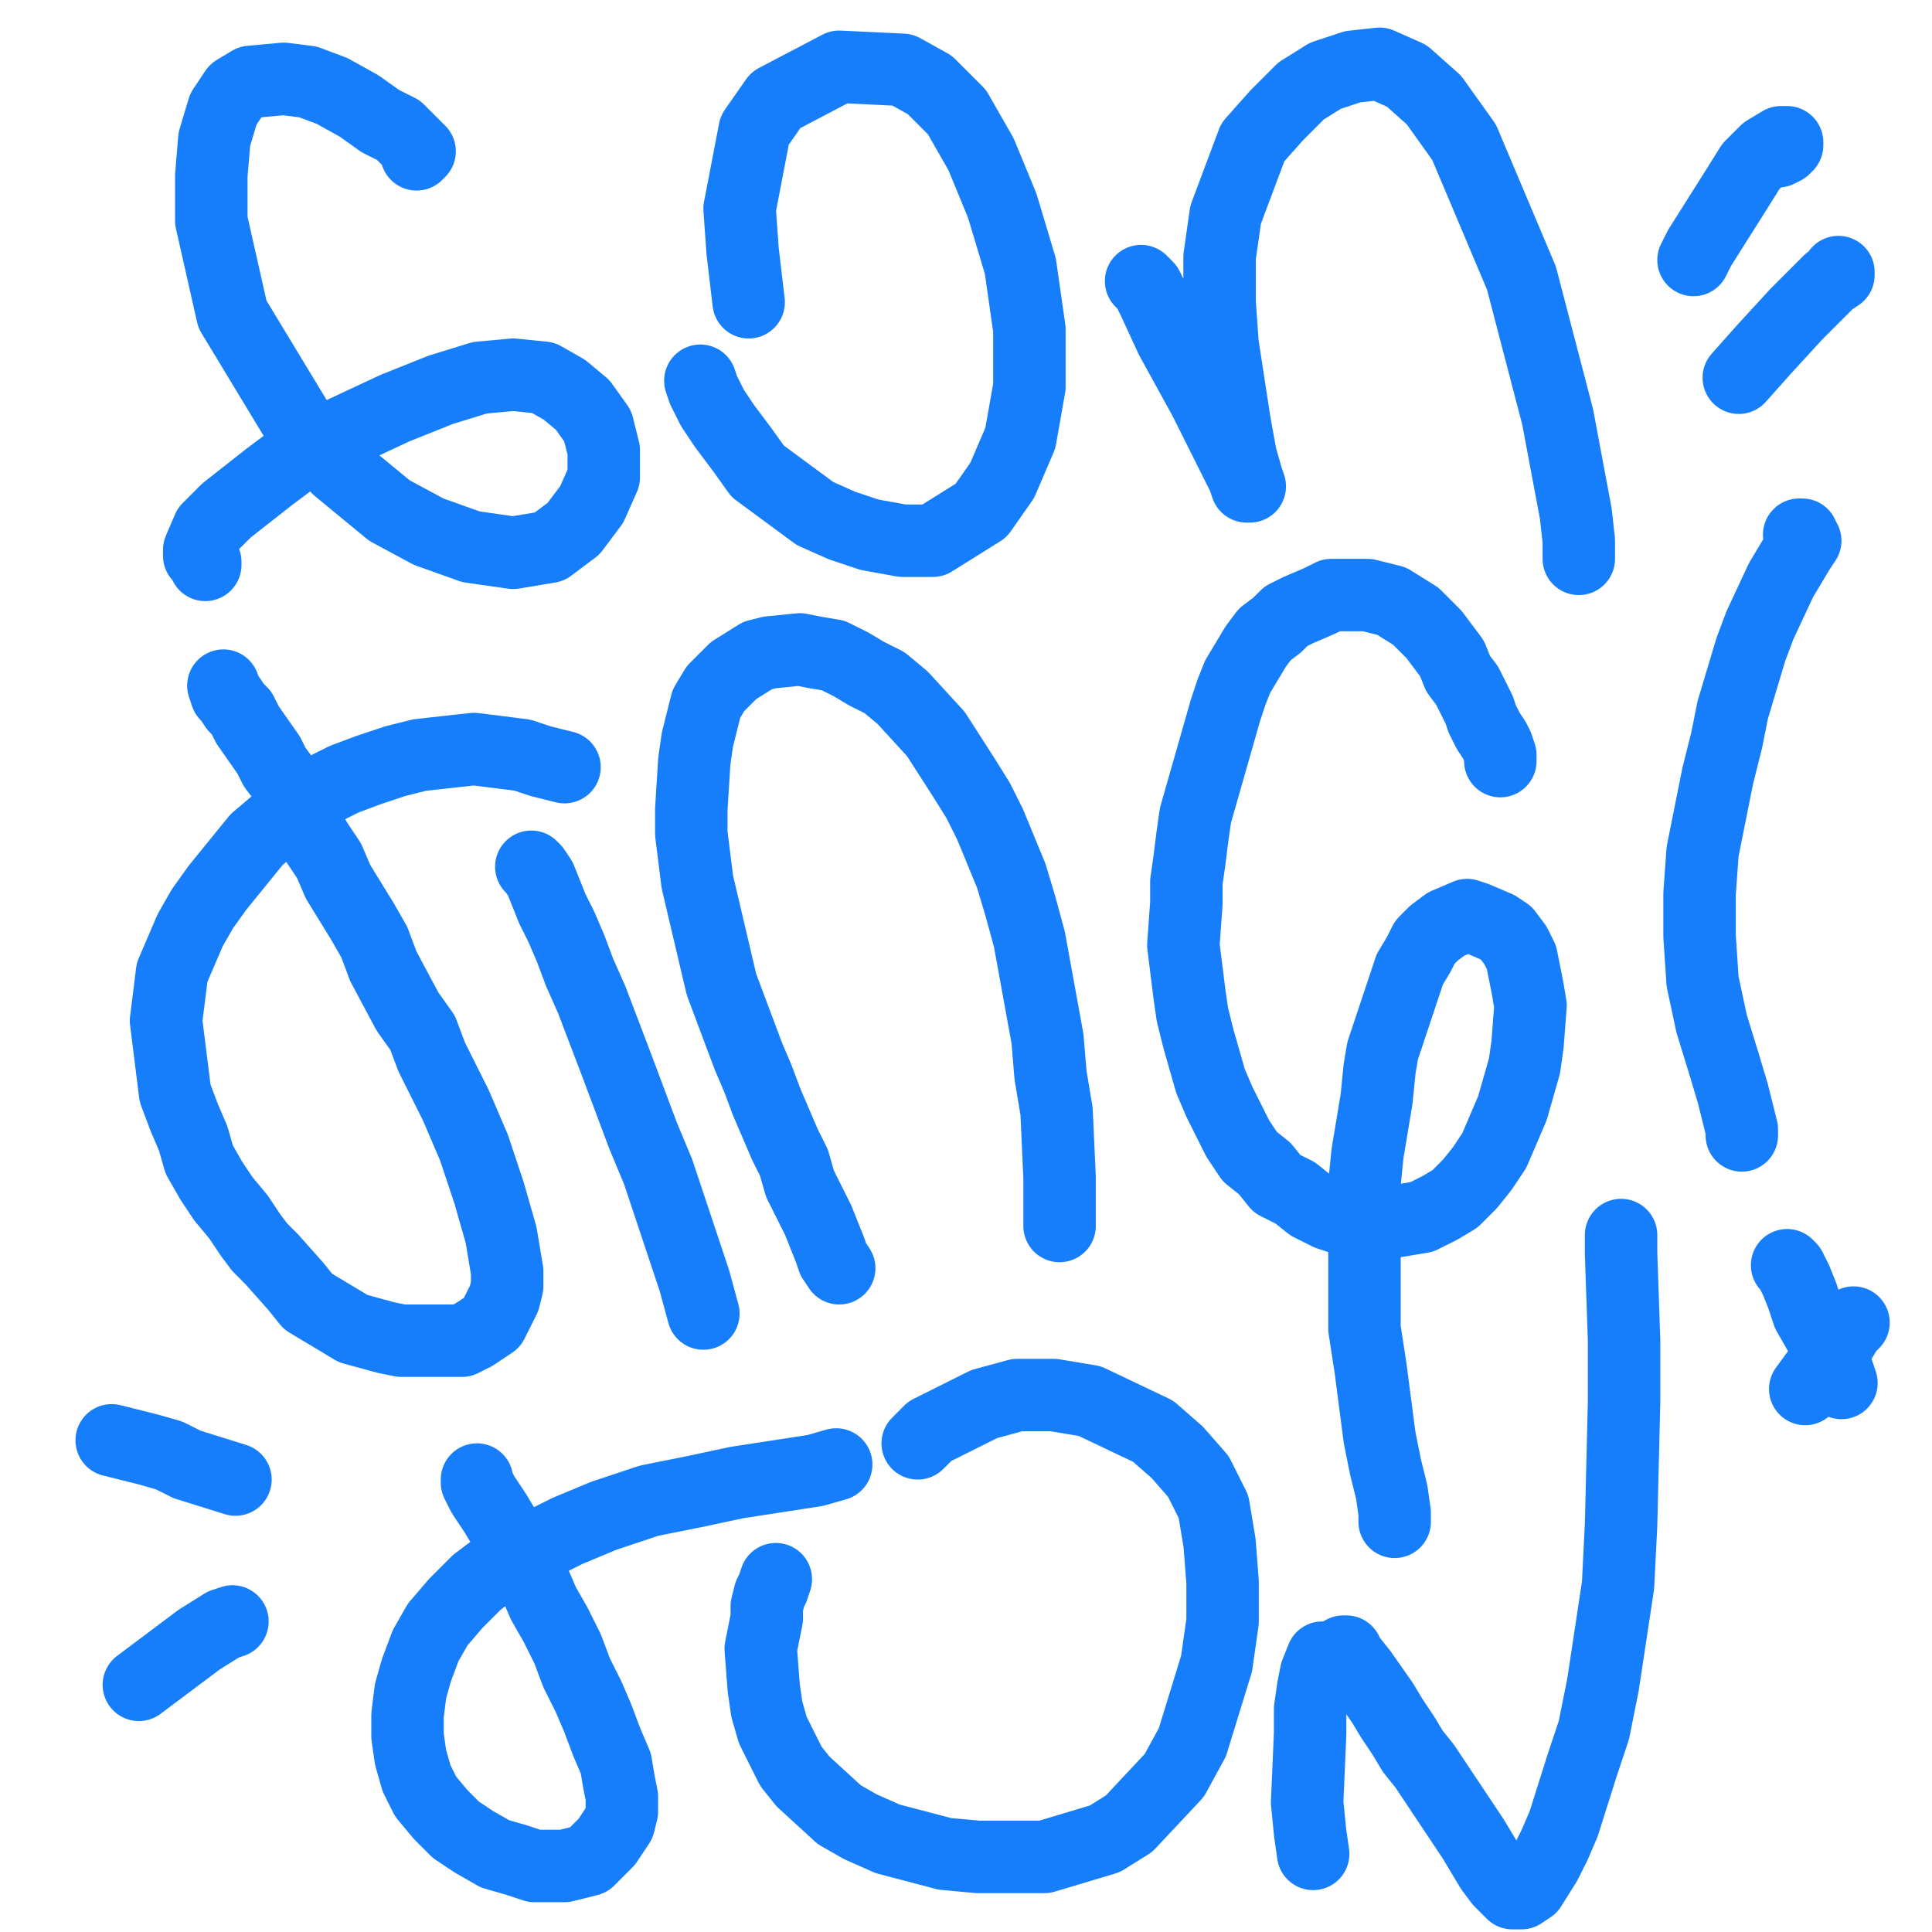 <?xml version="1.0" standalone="yes"?><svg width="640px" height="640px" xmlns="http://www.w3.org/2000/svg" version="1.1"><polyline points="74,227.125 75,230.125 76,231.125 78,234.125 80,236.125 82,240.125 89,250.125 91,254.125 94,258.125 96,263.125 102,274.125 105,279.125 109,285.125 112,292.125 120,305.125 124,312.125 127,320.125 135,335.125 140,342.125 143,350.125 147,358.125 151,366.125 157,380.125 162,395.125 166,409.125 167,415.125 168,421.125 168,426.125 167,430.125 165,434.125 163,438.125 157,442.125 153,444.125 143,444.125 138,444.125 133,444.125 128,443.125 117,440.125 112,437.125 102,431.125 98,426.125 90,417.125 86,413.125 83,409.125 79,403.125 74,397.125 70,391.125 66,384.125 64,377.125 61,370.125 58,362.125 57,354.125 56,346.125 55,338.125 57,322.125 60,315.125 63,308.125 67,301.125 72,294.125 85,278.125 98,267.125 106,262.125 114,258.125 122,255.125 131,252.125 139,250.125 148,249.125 157,248.125 165,249.125 173,250.125 179,252.125 187,254.125 " fill="none" stroke="#167efb" stroke-width="24px" stroke-linecap="round" stroke-linejoin="round" /><polyline points="176,287.125 177,288.125 179,291.125 181,296.125 183,301.125 186,307.125 189,314.125 192,322.125 196,331.125 204,352.125 213,376.125 218,388.125 222,400.125 230,424.125 233,435.125 " fill="none" stroke="#167efb" stroke-width="24px" stroke-linecap="round" stroke-linejoin="round" /><polyline points="278,420.125 276,417.125 275,414.125 273,409.125 271,404.125 268,398.125 265,392.125 263,385.125 260,379.125 257,372.125 254,365.125 251,357.125 248,350.125 242,334.125 239,326.125 235,309.125 231,292.125 229,276.125 229,268.125 230,252.125 231,245.125 234,233.125 237,228.125 240,225.125 243,222.125 251,217.125 255,216.125 265,215.125 270,216.125 276,217.125 282,220.125 287,223.125 293,226.125 299,231.125 310,243.125 319,257.125 324,265.125 328,273.125 335,290.125 338,300.125 341,311.125 343,322.125 347,344.125 348,356.125 350,368.125 351,390.125 351,406.125 " fill="none" stroke="#167efb" stroke-width="24px" stroke-linecap="round" stroke-linejoin="round" /><polyline points="497,252.125 497,250.125 496,247.125 495,245.125 493,242.125 491,238.125 490,235.125 488,231.125 486,227.125 483,223.125 481,218.125 478,214.125 475,210.125 469,204.125 461,199.125 457,198.125 453,197.125 449,197.125 445,197.125 441,197.125 437,199.125 430,202.125 426,204.125 423,207.125 419,210.125 416,214.125 413,219.125 410,224.125 408,229.125 406,235.125 404,242.125 402,249.125 400,256.125 396,270.125 395,277.125 394,285.125 393,292.125 393,299.125 392,313.125 393,321.125 394,329.125 395,336.125 397,344.125 399,351.125 401,358.125 404,365.125 407,371.125 410,377.125 414,383.125 419,387.125 423,392.125 429,395.125 434,399.125 440,402.125 446,404.125 453,405.125 459,405.125 471,403.125 477,400.125 482,397.125 487,392.125 491,387.125 495,381.125 498,374.125 501,367.125 503,360.125 505,353.125 506,346.125 507,333.125 506,327.125 504,317.125 502,313.125 499,309.125 496,307.125 489,304.125 486,303.125 479,306.125 475,309.125 472,312.125 470,316.125 467,321.125 463,333.125 461,339.125 458,348.125 457,354.125 456,364.125 453,382.125 452,392.125 452,404.125 452,416.125 452,428.125 452,440.125 454,453.125 457,476.125 459,486.125 461,494.125 462,501.125 462,504.125 " fill="none" stroke="#167efb" stroke-width="24px" stroke-linecap="round" stroke-linejoin="round" /><polyline points="158,490.125 158,491.125 160,495.125 162,498.125 164,501.125 167,506.125 170,512.125 173,518.125 177,524.125 180,531.125 184,538.125 188,546.125 191,554.125 195,562.125 198,569.125 201,577.125 204,584.125 205,590.125 206,595.125 206,600.125 205,604.125 203,607.125 201,610.125 198,613.125 195,616.125 191,617.125 187,618.125 182,618.125 177,618.125 171,616.125 164,614.125 157,610.125 151,606.125 146,601.125 141,595.125 138,589.125 136,582.125 135,575.125 135,568.125 136,560.125 138,553.125 141,545.125 145,538.125 151,531.125 158,524.125 166,518.125 176,513.125 188,507.125 200,502.125 215,497.125 230,494.125 244,491.125 257,489.125 270,487.125 277,485.125 " fill="none" stroke="#167efb" stroke-width="24px" stroke-linecap="round" stroke-linejoin="round" /><polyline points="257,523.125 256,526.125 255,528.125 254,532.125 254,536.125 252,546.125 253,559.125 254,566.125 256,573.125 262,585.125 266,590.125 278,601.125 285,605.125 294,609.125 313,614.125 324,615.125 346,615.125 366,609.125 374,604.125 389,588.125 395,577.125 403,551.125 405,537.125 405,524.125 404,511.125 402,499.125 397,489.125 390,481.125 382,474.125 361,464.125 349,462.125 337,462.125 326,465.125 308,474.125 304,478.125 " fill="none" stroke="#167efb" stroke-width="24px" stroke-linecap="round" stroke-linejoin="round" /><polyline points="444,548.125 445,548.125 445,547.125 446,547.125 447,549.125 451,554.125 458,564.125 461,569.125 465,575.125 468,580.125 472,585.125 476,591.125 480,597.125 484,603.125 488,609.125 491,614.125 494,619.125 497,623.125 499,625.125 501,627.125 503,627.125 504,627.125 507,625.125 512,617.125 515,611.125 518,604.125 524,585.125 528,573.125 531,558.125 536,525.125 537,505.125 538,464.125 538,444.125 537,415.125 537,409.125 " fill="none" stroke="#167efb" stroke-width="24px" stroke-linecap="round" stroke-linejoin="round" /><polyline points="438,549.125 436,554.125 435,559.125 434,566.125 434,574.125 433,597.125 434,607.125 435,614.125 " fill="none" stroke="#167efb" stroke-width="24px" stroke-linecap="round" stroke-linejoin="round" /><polyline points="78,490.125 62,485.125 56,482.125 49,480.125 37,477.125 " fill="none" stroke="#167efb" stroke-width="24px" stroke-linecap="round" stroke-linejoin="round" /><polyline points="77,537.125 74,538.125 66,543.125 58,549.125 46,558.125 " fill="none" stroke="#167efb" stroke-width="24px" stroke-linecap="round" stroke-linejoin="round" /><polyline points="596,177.125 597,177.125 597,178.125 598,179.125 596,182.125 590,192.125 583,207.125 580,215.125 577,225.125 574,235.125 572,245.125 569,257.125 564,282.125 563,296.125 563,310.125 564,325.125 567,339.125 571,352.125 574,362.125 577,374.125 577,376.125 " fill="none" stroke="#167efb" stroke-width="24px" stroke-linecap="round" stroke-linejoin="round" /><polyline points="592,419.125 593,420.125 595,424.125 597,429.125 599,435.125 603,442.125 609,455.125 610,458.125 " fill="none" stroke="#167efb" stroke-width="24px" stroke-linecap="round" stroke-linejoin="round" /><polyline points="614,438.125 612,440.125 609,445.125 598,460.125 " fill="none" stroke="#167efb" stroke-width="24px" stroke-linecap="round" stroke-linejoin="round" /><polyline points="138,51.125 139,50.125 139,50.125 138,49.125 132,43.125 126,40.125 119,35.125 110,30.125 102,27.125 94,26.125 83,27.125 78,30.125 74,36.125 71,46.125 70,58.125 70,73.125 77,104.125 100,142.125 112,155.125 129,169.125 142,176.125 156,181.125 170,183.125 182,181.125 190,175.125 196,167.125 200,158.125 200,149.125 198,141.125 193,134.125 187,129.125 180,125.125 170,124.125 159,125.125 146,129.125 131,135.125 116,142.125 101,149.125 89,158.125 75,169.125 69,175.125 66,182.125 66,184.125 67,185.125 68,186.125 68,187.125 " fill="none" stroke="#167efb" stroke-width="24px" stroke-linecap="round" stroke-linejoin="round" /><polyline points="232,126.125 233,129.125 236,135.125 240,141.125 246,149.125 251,156.125 270,170.125 279,174.125 288,177.125 299,179.125 309,179.125 325,169.125 332,159.125 338,145.125 341,128.125 341,109.125 338,88.125 332,68.125 325,51.125 317,37.125 308,28.125 299,23.125 278,22.125 257,33.125 250,43.125 245,69.125 246,83.125 248,100.125 " fill="none" stroke="#167efb" stroke-width="24px" stroke-linecap="round" stroke-linejoin="round" /><polyline points="378,93.125 380,95.125 382,99.125 388,112.125 399,132.125 404,142.125 412,158.125 413,161.125 414,161.125 413,158.125 411,151.125 409,140.125 405,114.125 404,100.125 404,85.125 406,71.125 415,47.125 423,38.125 431,30.125 439,25.125 448,22.125 457,21.125 466,25.125 475,33.125 485,47.125 504,92.125 516,138.125 522,170.125 523,179.125 523,183.125 523,185.125 523,185.125 " fill="none" stroke="#167efb" stroke-width="24px" stroke-linecap="round" stroke-linejoin="round" /><polyline points="589,50.125 591,49.125 592,48.125 592,47.125 590,47.125 585,50.125 580,55.125 575,63.125 563,82.125 561,86.125 " fill="none" stroke="#167efb" stroke-width="24px" stroke-linecap="round" stroke-linejoin="round" /><polyline points="609,91.125 609,90.125 609,91.125 606,93.125 595,104.125 584,116.125 576,125.125 " fill="none" stroke="#167efb" stroke-width="24px" stroke-linecap="round" stroke-linejoin="round" /></svg>